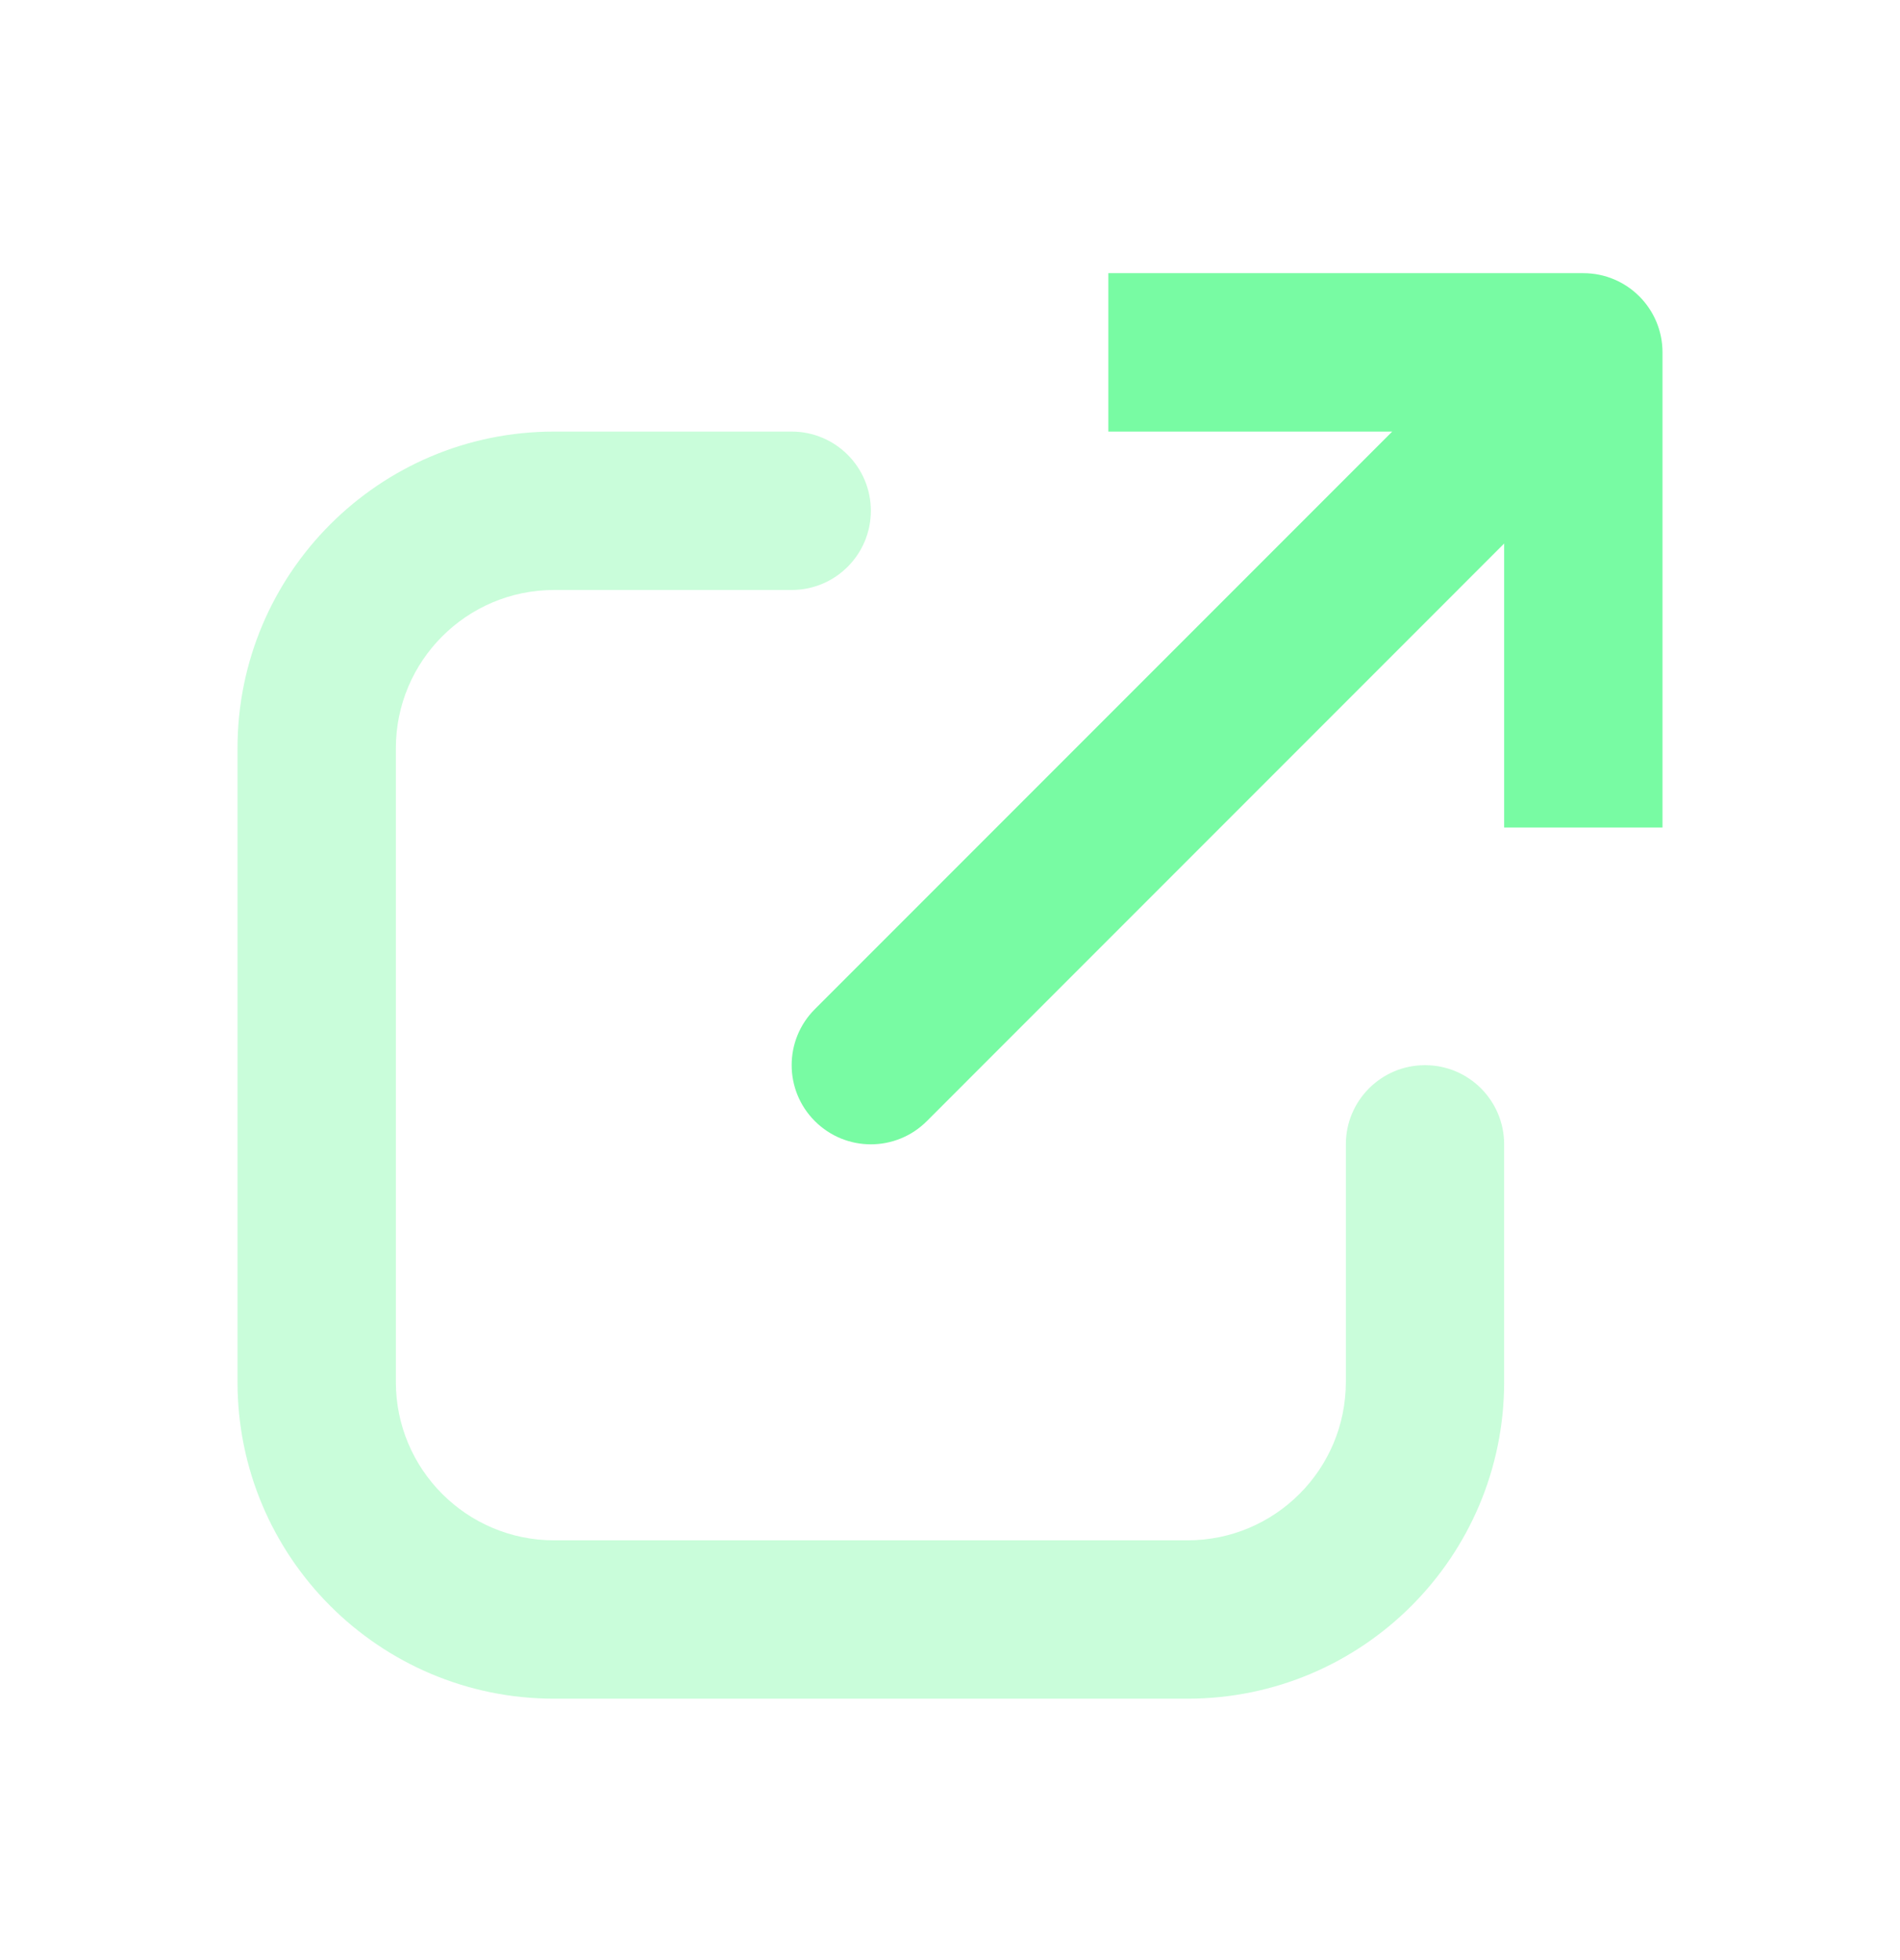 <svg width="32" height="33" viewBox="0 0 32 33" fill="none" xmlns="http://www.w3.org/2000/svg">
<path opacity="0.4" fill-rule="evenodd" clip-rule="evenodd" d="M9.333 7.266C6.388 7.266 4 9.654 4 12.599L4 23.266C4 26.211 6.388 28.599 9.333 28.599L20 28.599C22.945 28.599 25.333 26.211 25.333 23.266L25.333 19.266C25.333 18.529 24.736 17.933 24 17.933C23.264 17.933 22.667 18.529 22.667 19.266L22.667 23.266C22.667 24.739 21.473 25.933 20 25.933L9.333 25.933C7.861 25.933 6.667 24.739 6.667 23.266L6.667 12.599C6.667 11.126 7.861 9.933 9.333 9.933L13.333 9.933C14.07 9.933 14.667 9.336 14.667 8.599C14.667 7.863 14.07 7.266 13.333 7.266L9.333 7.266Z" fill="#78FBA3"/>
<path fill-rule="evenodd" clip-rule="evenodd" d="M15.61 18.875C15.089 19.396 14.245 19.396 13.724 18.875C13.203 18.355 13.203 17.51 13.724 16.99L23.448 7.266L18.667 7.266L18.667 4.599L26.667 4.599C27.403 4.599 28 5.196 28 5.932L28 13.932L25.333 13.932L25.333 9.151L15.61 18.875Z" fill="#78FBA3"/>
</svg>
